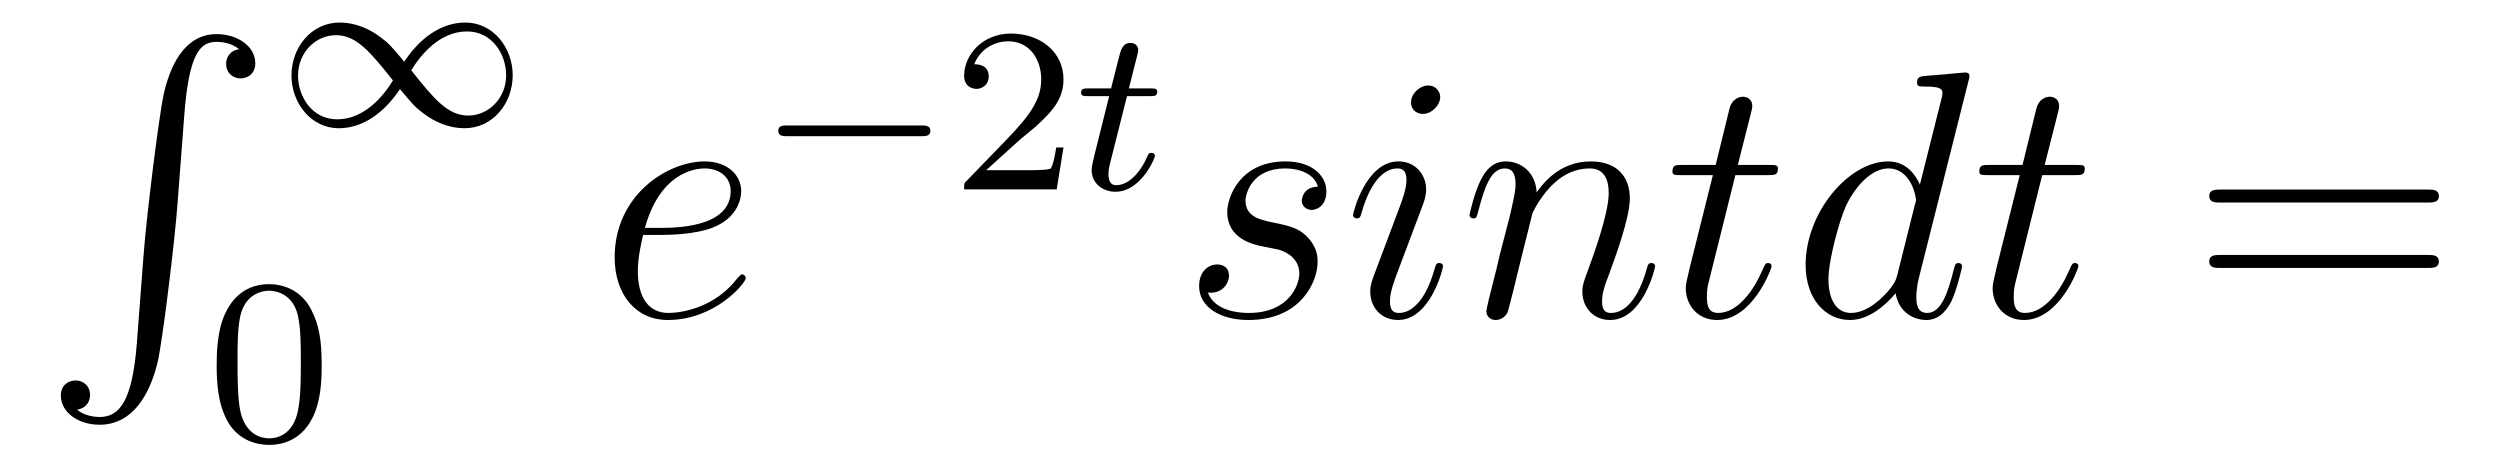<?xml version='1.0' encoding='UTF-8'?>
<!-- This file was generated by dvisvgm 2.8.1 -->
<svg version='1.1' xmlns='http://www.w3.org/2000/svg' xmlns:xlink='http://www.w3.org/1999/xlink' width='85pt' height='16pt' viewBox='0 -16 85 16'>
<g id='page1'>
<g transform='matrix(1 0 0 -1 -127 649)'>
<path d='M131.652 653.32C131.496 651.36 131.066 650.822 130.384 650.822C130.229 650.822 129.87 650.858 129.619 651.073C129.966 651.121 130.062 651.396 130.062 651.563C130.062 651.91 129.799 652.065 129.572 652.065C129.333 652.065 129.069 651.91 129.069 651.551C129.069 650.977 129.667 650.559 130.384 650.559C131.52 650.559 132.094 651.599 132.357 652.675C132.512 653.297 132.942 656.775 133.038 658.102L133.265 661.079C133.433 663.278 133.839 663.577 134.377 663.577C134.497 663.577 134.867 663.553 135.13 663.326C134.783 663.278 134.688 663.003 134.688 662.836C134.688 662.489 134.951 662.334 135.178 662.334C135.417 662.334 135.68 662.489 135.68 662.848C135.68 663.422 135.082 663.84 134.365 663.84C133.229 663.84 132.763 662.68 132.56 661.772C132.417 661.114 131.986 657.743 131.879 656.297L131.652 653.32Z'/>
<path d='M140.743 662.903C140.273 663.469 140.209 663.533 139.93 663.74C139.564 664.019 139.077 664.234 138.552 664.234C137.579 664.234 136.91 663.382 136.91 662.433C136.91 661.501 137.572 660.64 138.52 660.64C139.173 660.64 139.938 660.983 140.599 661.971C141.07 661.405 141.133 661.342 141.412 661.134C141.779 660.855 142.265 660.64 142.791 660.64C143.763 660.64 144.432 661.493 144.432 662.441C144.432 663.373 143.771 664.234 142.823 664.234C142.169 664.234 141.404 663.892 140.743 662.903ZM140.982 662.608C141.285 663.111 141.938 663.931 142.878 663.931C143.731 663.931 144.209 663.158 144.209 662.441C144.209 661.668 143.619 661.071 142.918 661.071C142.217 661.071 141.747 661.652 140.982 662.608ZM140.36 662.266C140.058 661.764 139.404 660.943 138.464 660.943C137.611 660.943 137.133 661.716 137.133 662.433C137.133 663.206 137.723 663.804 138.424 663.804S139.596 663.222 140.36 662.266Z'/>
<path d='M137.937 652.582C137.937 653.434 137.849 653.952 137.586 654.462C137.235 655.164 136.59 655.339 136.152 655.339C135.147 655.339 134.781 654.59 134.669 654.367C134.382 653.785 134.367 652.996 134.367 652.582C134.367 652.056 134.391 651.251 134.773 650.614C135.14 650.024 135.729 649.873 136.152 649.873C136.534 649.873 137.219 649.992 137.618 650.781C137.913 651.355 137.937 652.064 137.937 652.582ZM136.152 650.096C135.881 650.096 135.331 650.223 135.163 651.06C135.076 651.514 135.076 652.263 135.076 652.677C135.076 653.227 135.076 653.785 135.163 654.223C135.331 655.036 135.953 655.116 136.152 655.116C136.422 655.116 136.973 654.98 137.132 654.255C137.228 653.817 137.228 653.219 137.228 652.677C137.228 652.207 137.228 651.49 137.132 651.044C136.964 650.207 136.415 650.096 136.152 650.096Z'/>
<path d='M149.5 657.013C149.823 657.013 150.635 657.037 151.209 657.252C152.118 657.599 152.201 658.293 152.201 658.507C152.201 659.033 151.747 659.512 150.958 659.512C149.703 659.512 147.898 658.376 147.898 656.248C147.898 654.993 148.615 654.12 149.703 654.12C151.329 654.12 152.357 655.387 152.357 655.543C152.357 655.615 152.285 655.674 152.237 655.674C152.201 655.674 152.189 655.662 152.082 655.555C151.317 654.539 150.181 654.36 149.727 654.36C149.046 654.36 148.687 654.897 148.687 655.782C148.687 655.949 148.687 656.248 148.866 657.013H149.5ZM148.926 657.252C149.44 659.093 150.576 659.273 150.958 659.273C151.484 659.273 151.843 658.962 151.843 658.507C151.843 657.252 149.93 657.252 149.428 657.252H148.926Z'/>
<path d='M158.33 660.369C158.457 660.369 158.633 660.369 158.633 660.552C158.633 660.735 158.457 660.735 158.33 660.735H153.764C153.637 660.735 153.461 660.735 153.461 660.552C153.461 660.369 153.637 660.369 153.764 660.369H158.33Z'/>
<path d='M161.605 660.186C161.732 660.305 162.067 660.568 162.195 660.68C162.688 661.134 163.159 661.572 163.159 662.297C163.159 663.245 162.362 663.859 161.366 663.859C160.41 663.859 159.78 663.134 159.78 662.425C159.78 662.034 160.091 661.978 160.202 661.978C160.37 661.978 160.617 662.098 160.617 662.401C160.617 662.815 160.218 662.815 160.123 662.815C160.354 663.397 160.888 663.596 161.278 663.596C162.019 663.596 162.402 662.967 162.402 662.297C162.402 661.468 161.82 660.863 160.88 659.899L159.876 658.863C159.78 658.775 159.78 658.759 159.78 658.56H162.927L163.159 659.986H162.911C162.888 659.827 162.824 659.428 162.728 659.277C162.681 659.213 162.075 659.213 161.947 659.213H160.529L161.605 660.186Z'/>
<path d='M165.318 661.732H166.099C166.25 661.732 166.346 661.732 166.346 661.883C166.346 661.994 166.242 661.994 166.107 661.994H165.382L165.668 663.126C165.7 663.245 165.7 663.285 165.7 663.293C165.7 663.461 165.573 663.54 165.438 663.54C165.167 663.54 165.111 663.325 165.023 662.967L164.776 661.994H164.011C163.86 661.994 163.756 661.994 163.756 661.843C163.756 661.732 163.86 661.732 163.995 661.732H164.712L164.234 659.819C164.186 659.62 164.115 659.341 164.115 659.229C164.115 658.751 164.505 658.48 164.928 658.48C165.78 658.48 166.266 659.604 166.266 659.699C166.266 659.787 166.194 659.803 166.147 659.803C166.059 659.803 166.051 659.771 165.995 659.652C165.836 659.269 165.438 658.703 164.951 658.703C164.784 658.703 164.688 658.815 164.688 659.078C164.688 659.229 164.712 659.317 164.736 659.421L165.318 661.732Z'/>
<path d='M169.886 656.631C170.089 656.595 170.412 656.523 170.483 656.511C170.639 656.463 171.177 656.272 171.177 655.698C171.177 655.328 170.842 654.36 169.455 654.36C169.204 654.36 168.308 654.395 168.068 655.053C168.547 654.993 168.786 655.364 168.786 655.627C168.786 655.878 168.618 656.009 168.379 656.009C168.116 656.009 167.77 655.806 167.77 655.268C167.77 654.563 168.487 654.12 169.443 654.12C171.26 654.12 171.798 655.459 171.798 656.081C171.798 656.26 171.798 656.595 171.416 656.977C171.117 657.264 170.83 657.324 170.184 657.456C169.862 657.528 169.347 657.635 169.347 658.173C169.347 658.412 169.563 659.273 170.698 659.273C171.201 659.273 171.691 659.081 171.81 658.651C171.284 658.651 171.26 658.197 171.26 658.185C171.26 657.934 171.488 657.862 171.595 657.862C171.762 657.862 172.097 657.993 172.097 658.496C172.097 658.998 171.643 659.512 170.71 659.512C169.144 659.512 168.726 658.281 168.726 657.79C168.726 656.882 169.611 656.691 169.886 656.631ZM176.063 655.949C176.063 656.009 176.015 656.057 175.943 656.057C175.836 656.057 175.824 656.021 175.764 655.818C175.453 654.73 174.963 654.36 174.569 654.36C174.425 654.36 174.258 654.395 174.258 654.754C174.258 655.077 174.401 655.435 174.533 655.794L175.37 658.017C175.406 658.113 175.489 658.328 175.489 658.555C175.489 659.058 175.131 659.512 174.545 659.512C173.445 659.512 173.003 657.778 173.003 657.683C173.003 657.635 173.051 657.575 173.134 657.575C173.242 657.575 173.254 657.623 173.301 657.79C173.588 658.794 174.043 659.273 174.509 659.273C174.616 659.273 174.82 659.261 174.82 658.878C174.82 658.567 174.664 658.173 174.569 657.91L173.732 655.687C173.66 655.495 173.588 655.304 173.588 655.089C173.588 654.551 173.959 654.12 174.533 654.12C175.633 654.12 176.063 655.866 176.063 655.949ZM175.967 661.699C175.967 661.879 175.824 662.094 175.561 662.094C175.286 662.094 174.975 661.831 174.975 661.52C174.975 661.221 175.226 661.126 175.37 661.126C175.692 661.126 175.967 661.436 175.967 661.699ZM179.102 657.742C179.126 657.814 179.425 658.412 179.867 658.794C180.178 659.081 180.585 659.273 181.051 659.273C181.529 659.273 181.696 658.914 181.696 658.436C181.696 657.754 181.206 656.392 180.967 655.746C180.86 655.459 180.8 655.304 180.8 655.089C180.8 654.551 181.17 654.12 181.744 654.12C182.856 654.12 183.274 655.878 183.274 655.949C183.274 656.009 183.226 656.057 183.155 656.057C183.047 656.057 183.035 656.021 182.976 655.818C182.7 654.838 182.246 654.36 181.78 654.36C181.66 654.36 181.469 654.372 181.469 654.754C181.469 655.053 181.601 655.412 181.673 655.579C181.912 656.236 182.414 657.575 182.414 658.257C182.414 658.974 181.995 659.512 181.087 659.512C180.023 659.512 179.461 658.759 179.246 658.46C179.21 659.141 178.72 659.512 178.194 659.512C177.811 659.512 177.548 659.285 177.345 658.878C177.13 658.448 176.963 657.731 176.963 657.683C176.963 657.635 177.01 657.575 177.094 657.575C177.19 657.575 177.202 657.587 177.273 657.862C177.465 658.591 177.68 659.273 178.158 659.273C178.433 659.273 178.529 659.081 178.529 658.723C178.529 658.46 178.409 657.993 178.326 657.623L177.991 656.332C177.943 656.105 177.811 655.567 177.752 655.352C177.668 655.041 177.536 654.479 177.536 654.419C177.536 654.252 177.668 654.12 177.847 654.12C177.991 654.12 178.158 654.192 178.254 654.372C178.278 654.431 178.385 654.85 178.445 655.089L178.708 656.165L179.102 657.742ZM186.003 659.046H187.102C187.329 659.046 187.449 659.046 187.449 659.261C187.449 659.392 187.377 659.392 187.138 659.392H186.086L186.528 661.137C186.576 661.305 186.576 661.329 186.576 661.413C186.576 661.604 186.421 661.711 186.265 661.711C186.17 661.711 185.895 661.675 185.799 661.293L185.333 659.392H184.209C183.97 659.392 183.863 659.392 183.863 659.165C183.863 659.046 183.946 659.046 184.173 659.046H185.238L184.449 655.89C184.353 655.471 184.317 655.352 184.317 655.196C184.317 654.634 184.712 654.12 185.381 654.12C186.588 654.12 187.234 655.866 187.234 655.949C187.234 656.021 187.186 656.057 187.114 656.057C187.09 656.057 187.043 656.057 187.019 656.009C187.007 655.997 186.995 655.985 186.911 655.794C186.66 655.196 186.11 654.36 185.417 654.36C185.058 654.36 185.034 654.658 185.034 654.921C185.034 654.933 185.034 655.16 185.07 655.304L186.003 659.046Z'/>
<path d='M193.926 662.237C193.938 662.285 193.962 662.357 193.962 662.417C193.962 662.536 193.842 662.536 193.818 662.536C193.806 662.536 193.22 662.488 193.16 662.476C192.958 662.464 192.778 662.441 192.563 662.428C192.264 662.405 192.18 662.393 192.18 662.178C192.18 662.058 192.276 662.058 192.444 662.058C193.03 662.058 193.042 661.95 193.042 661.831C193.042 661.759 193.018 661.663 193.006 661.627L192.276 658.723C192.145 659.033 191.822 659.512 191.2 659.512C189.849 659.512 188.391 657.767 188.391 655.997C188.391 654.814 189.084 654.12 189.897 654.12C190.555 654.12 191.117 654.634 191.451 655.029C191.571 654.324 192.132 654.12 192.491 654.12S193.136 654.336 193.352 654.766C193.543 655.173 193.711 655.902 193.711 655.949C193.711 656.009 193.663 656.057 193.591 656.057C193.483 656.057 193.471 655.997 193.423 655.818C193.244 655.113 193.018 654.36 192.527 654.36C192.18 654.36 192.156 654.67 192.156 654.909C192.156 654.957 192.156 655.208 192.24 655.543L193.926 662.237ZM191.511 655.662C191.451 655.459 191.451 655.435 191.284 655.208C191.021 654.873 190.495 654.36 189.933 654.36C189.443 654.36 189.168 654.802 189.168 655.507C189.168 656.165 189.538 657.503 189.766 658.006C190.172 658.842 190.734 659.273 191.2 659.273C191.989 659.273 192.145 658.293 192.145 658.197C192.145 658.185 192.109 658.029 192.097 658.006L191.511 655.662ZM196.435 659.046H197.536C197.762 659.046 197.882 659.046 197.882 659.261C197.882 659.392 197.81 659.392 197.572 659.392H196.519L196.962 661.137C197.009 661.305 197.009 661.329 197.009 661.413C197.009 661.604 196.854 661.711 196.698 661.711C196.603 661.711 196.328 661.675 196.232 661.293L195.766 659.392H194.642C194.404 659.392 194.296 659.392 194.296 659.165C194.296 659.046 194.38 659.046 194.606 659.046H195.671L194.881 655.89C194.786 655.471 194.75 655.352 194.75 655.196C194.75 654.634 195.145 654.12 195.814 654.12C197.021 654.12 197.666 655.866 197.666 655.949C197.666 656.021 197.618 656.057 197.548 656.057C197.524 656.057 197.476 656.057 197.452 656.009C197.44 655.997 197.428 655.985 197.344 655.794C197.093 655.196 196.543 654.36 195.85 654.36C195.491 654.36 195.467 654.658 195.467 654.921C195.467 654.933 195.467 655.16 195.503 655.304L196.435 659.046Z'/>
<path d='M209.538 658.113C209.706 658.113 209.921 658.113 209.921 658.328C209.921 658.555 209.718 658.555 209.538 658.555H202.498C202.33 658.555 202.115 658.555 202.115 658.34C202.115 658.113 202.318 658.113 202.498 658.113H209.538ZM209.538 655.89C209.706 655.89 209.921 655.89 209.921 656.105C209.921 656.332 209.718 656.332 209.538 656.332H202.498C202.33 656.332 202.115 656.332 202.115 656.117C202.115 655.89 202.318 655.89 202.498 655.89H209.538Z'/>
</g>
</g>
</svg>